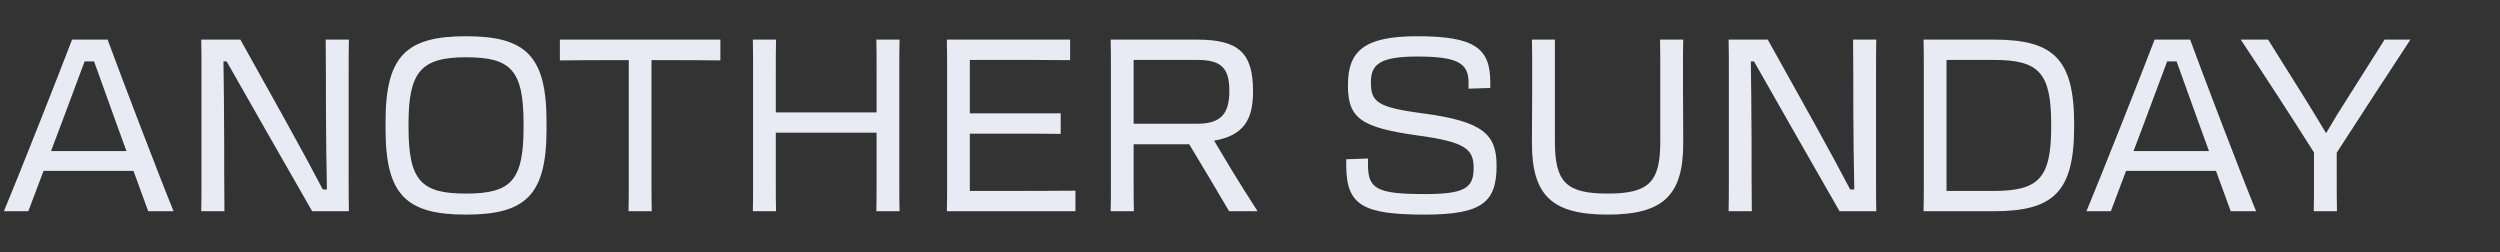 <svg width="2379" height="240" viewBox="0 0 2379 240" fill="none" xmlns="http://www.w3.org/2000/svg">
<rect x="0" y="0" width="2379" height="240" fill="#333333" stroke="none"/>
<path d="M68.583 37.7H102.393C114.353 70.36 152.303 169.72 165.183 201H141.033L127.003 162.59H41.443L26.953 201H3.723C16.833 169.72 56.163 70.36 68.583 37.7ZM57.773 119.35L48.573 143.73H120.333L111.363 119.12C103.543 97.5 95.723 75.42 89.513 58.4H80.543C74.103 75.42 65.823 97.73 57.773 119.35ZM191.489 201C191.719 189.96 191.719 183.52 191.719 171.56V68.52C191.719 55.87 191.719 48.97 191.489 37.7H228.749L272.449 116.13C285.559 139.82 298.439 163.51 307.179 180.3H311.089C310.629 158.68 310.169 123.03 310.169 105.55C310.169 87.15 310.169 55.87 309.939 37.7H332.019C331.789 46.44 331.789 55.41 331.789 67.6V171.1C331.789 183.29 331.789 189.96 332.019 201H297.059L255.199 127.86C241.399 103.48 226.679 77.95 215.639 58.4H212.649C212.879 77.49 213.339 106.7 213.339 135.45C213.339 151.55 213.339 182.6 213.569 201H191.489ZM443.487 204.22C386.677 204.22 366.897 185.59 366.897 123.03V115.67C366.897 53.11 386.677 34.48 443.487 34.48C500.297 34.48 520.077 53.11 520.077 115.67V123.03C520.077 185.59 500.297 204.22 443.487 204.22ZM443.487 184.21C486.497 184.21 498.227 171.79 498.227 120.73V117.97C498.227 66.91 486.497 54.49 443.487 54.49C400.477 54.49 388.747 68.52 388.747 117.97V120.73C388.747 171.79 400.477 184.21 443.487 184.21ZM598.336 171.56V57.25H573.266C564.066 57.25 553.486 57.25 532.786 57.48V37.7H685.506V57.48C667.106 57.25 654.226 57.25 645.026 57.25H619.956V171.79C619.956 183.52 619.956 192.26 620.186 201H598.106C598.336 192.26 598.336 183.52 598.336 171.56ZM716.401 201C716.631 192.26 716.631 183.52 716.631 171.56V68.06C716.631 55.87 716.631 46.67 716.401 37.7H738.481C738.251 46.67 738.251 55.87 738.251 68.52V106.93H834.161V68.06C834.161 55.87 834.161 46.67 833.931 37.7H856.011C855.781 46.67 855.781 55.87 855.781 68.52V171.79C855.781 183.52 855.781 192.26 856.011 201H833.931C834.161 192.26 834.161 183.52 834.161 171.56V126.25H738.251V171.79C738.251 183.52 738.251 192.26 738.481 201H716.401ZM901.26 171.56V68.06C901.26 55.87 901.26 46.44 901.03 37.7H1018.33V57.25C1002.23 57.02 968.65 57.02 947.95 57.02H922.88V107.85H1009.36V127.4C995.56 127.17 967.04 127.17 948.64 127.17H922.88V181.68H947.95C970.95 181.68 1004.99 181.68 1023.39 181.45V201H901.03C901.26 192.49 901.26 183.52 901.26 171.56ZM1057.14 171.56V68.06C1057.14 55.87 1057.14 46.44 1056.91 37.7H1139.25C1178.35 37.7 1192.38 50.12 1192.38 86.46V87.38C1192.38 113.6 1183.64 129.01 1155.35 133.84C1160.41 142.12 1165.93 151.78 1172.14 161.9C1179.73 174.32 1188.01 187.66 1196.75 201H1169.61C1163.86 191.11 1157.65 180.76 1151.67 170.64L1131.66 137.29H1078.76V171.79C1078.76 183.52 1078.76 192.49 1078.99 201H1056.91C1057.14 192.49 1057.14 183.52 1057.14 171.56ZM1139.25 57.02H1078.76V117.74H1139.25C1161.33 117.74 1169.84 108.77 1169.84 86.69V86.23C1169.84 63.92 1161.33 57.02 1139.25 57.02ZM1356.06 204.22C1296.49 204.22 1281.08 195.25 1281.08 157.07V151.55L1301.78 150.86V157.07C1301.78 180.07 1310.98 184.67 1356.06 184.67C1394.7 184.67 1402.29 178.46 1402.29 159.83C1402.29 142.35 1395.39 135.22 1349.85 129.01C1294.42 121.42 1282.69 112.22 1282.69 81.17C1282.69 48.28 1298.33 34.48 1348.7 34.48C1403.9 34.48 1418.16 46.21 1418.16 78.41V83.7L1397.46 84.39V78.41C1397.46 59.78 1386.42 53.8 1348.47 53.8C1313.05 53.8 1304.54 61.39 1304.54 78.18C1304.54 96.58 1309.83 102.1 1353.76 107.85C1411.72 115.44 1424.14 128.09 1424.14 157.76C1424.14 192.26 1410.57 204.22 1356.06 204.22ZM1601.77 37.7C1601.54 45.52 1601.54 55.41 1601.54 68.06V85.77C1601.54 98.65 1601.77 114.52 1601.77 136.14C1601.77 185.59 1583.14 204.22 1529.78 204.22C1476.42 204.22 1457.79 185.59 1457.79 136.14C1457.79 114.52 1458.02 98.65 1458.02 85.77V68.52C1458.02 55.64 1458.02 45.75 1457.79 37.7H1479.64V134.76C1479.64 173.4 1490.45 184.21 1529.78 184.21C1569.11 184.21 1579.92 173.4 1579.92 134.76V67.6C1579.92 56.56 1579.92 46.44 1579.69 37.7H1601.77ZM1644.94 201C1645.17 189.96 1645.17 183.52 1645.17 171.56V68.52C1645.17 55.87 1645.17 48.97 1644.94 37.7H1682.2L1725.9 116.13C1739.01 139.82 1751.89 163.51 1760.63 180.3H1764.54C1764.08 158.68 1763.62 123.03 1763.62 105.55C1763.62 87.15 1763.62 55.87 1763.39 37.7H1785.47C1785.24 46.44 1785.24 55.41 1785.24 67.6V171.1C1785.24 183.29 1785.24 189.96 1785.47 201H1750.51L1708.65 127.86C1694.85 103.48 1680.13 77.95 1669.09 58.4H1666.1C1666.33 77.49 1666.79 106.7 1666.79 135.45C1666.79 151.55 1666.79 182.6 1667.02 201H1644.94ZM1830.69 170.64V68.06C1830.69 55.87 1830.69 46.44 1830.46 37.7H1897.39C1953.97 37.7 1973.75 55.87 1973.75 117.97V120.73C1973.75 182.83 1953.97 201 1897.16 201H1830.46C1830.69 192.26 1830.69 183.06 1830.69 170.64ZM1897.39 57.02H1852.31V181.68H1897.16C1940.17 181.68 1951.9 169.49 1951.9 120.73V117.97C1951.9 69.21 1940.17 57.02 1897.39 57.02ZM2050.31 37.7H2084.12C2096.08 70.36 2134.03 169.72 2146.91 201H2122.76L2108.73 162.59H2023.17L2008.68 201H1985.45C1998.56 169.72 2037.89 70.36 2050.31 37.7ZM2039.5 119.35L2030.3 143.73H2102.06L2093.09 119.12C2085.27 97.5 2077.45 75.42 2071.24 58.4H2062.27C2055.83 75.42 2047.55 97.73 2039.5 119.35ZM2202 168.11V145.11C2181.3 112.22 2152.78 68.52 2132.31 37.7H2158.3L2191.19 90.14C2199.01 102.56 2206.37 114.98 2213.5 126.71C2220.17 115.21 2227.53 103.25 2235.12 91.52L2269.16 37.7H2293.77C2273.53 68.52 2244.78 112.45 2223.62 145.34V168.11C2223.62 179.84 2223.62 190.42 2223.85 201H2201.77C2202 190.65 2202 179.84 2202 168.11Z" fill="#E8EBF4"/>
</svg>
